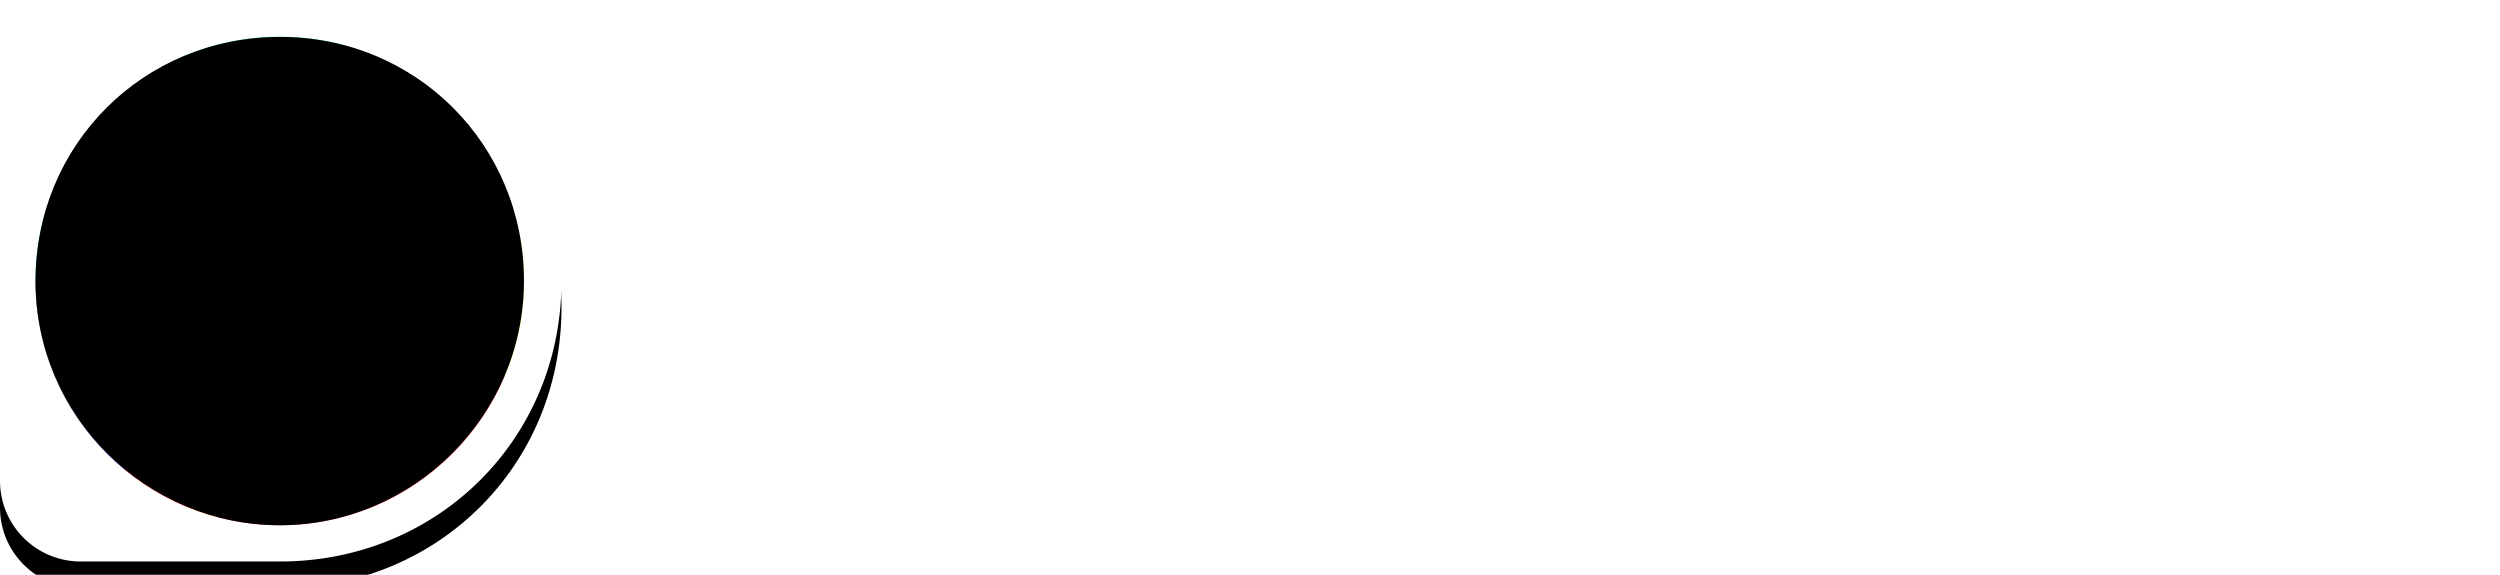 <svg width="187" height="43" viewBox="0 0 187 43" xmlns="http://www.w3.org/2000/svg" xmlns:xlink="http://www.w3.org/1999/xlink">
    <defs>
        <linearGradient x1="50%" y1="-25.691%" x2="50%" y2="80.989%" id="5g21qlvw4c">
            <stop stop-color="#4DFAC1" offset="0%"/>
            <stop stop-color="#00C5FF" offset="100%"/>
        </linearGradient>
        <linearGradient x1="50%" y1="8.139%" x2="50%" y2="92.162%" id="cc08y9l2ad">
            <stop stop-color="#FFFF58" offset="0%"/>
            <stop stop-color="#FFCF12" offset="100%"/>
        </linearGradient>
        <linearGradient x1="33.142%" y1="32.056%" x2="50%" y2="60.432%" id="oxwvnlpr0e">
            <stop stop-color="#FF2424" offset="0%"/>
            <stop stop-color="#FF00B6" offset="100%"/>
        </linearGradient>
        <filter x="-19%" y="-16.7%" width="138.1%" height="138.1%" filterUnits="objectBoundingBox" id="7idccip3fa">
            <feOffset dy="1" in="SourceAlpha" result="shadowOffsetOuter1"/>
            <feGaussianBlur stdDeviation="2.5" in="shadowOffsetOuter1" result="shadowBlurOuter1"/>
            <feColorMatrix values="0 0 0 0 0 0 0 0 0 0 0 0 0 0 0 0 0 0 0.085 0" in="shadowBlurOuter1" result="shadowMatrixOuter1"/>
            <feOffset dy="1" in="SourceAlpha" result="shadowOffsetOuter2"/>
            <feGaussianBlur stdDeviation="2" in="shadowOffsetOuter2" result="shadowBlurOuter2"/>
            <feColorMatrix values="0 0 0 0 0 0 0 0 0 0 0 0 0 0 0 0 0 0 0.087 0" in="shadowBlurOuter2" result="shadowMatrixOuter2"/>
            <feMerge>
                <feMergeNode in="shadowMatrixOuter1"/>
                <feMergeNode in="shadowMatrixOuter2"/>
            </feMerge>
        </filter>
        <filter x="-6.8%" y="-6.8%" width="113.7%" height="113.7%" filterUnits="objectBoundingBox" id="0rkw3c7fwf">
            <feGaussianBlur stdDeviation="2.5" in="SourceAlpha" result="shadowBlurInner1"/>
            <feOffset in="shadowBlurInner1" result="shadowOffsetInner1"/>
            <feComposite in="shadowOffsetInner1" in2="SourceAlpha" operator="arithmetic" k2="-1" k3="1" result="shadowInnerInner1"/>
            <feColorMatrix values="0 0 0 0 0 0 0 0 0 0 0 0 0 0 0 0 0 0 0.047 0" in="shadowInnerInner1"/>
        </filter>
        <path d="M20.936 42C32.735 42 42 32.84 42 21S32.735 0 20.936 0 0 8.92 0 20.759v15.207A6.034 6.034 0 0 0 6.034 42h14.902z" id="usmxz0tcmb"/>
        <path d="M18.284 36.543c9.94 0 18.257-8.161 18.257-18.287C36.541 8.131 28.537.015 18.303.015 8.068.015.008 8.066.008 18.256s8.335 18.287 18.276 18.287z" id="mm7xdv703g"/>
    </defs>
    <g fill="none" fill-rule="evenodd">
        <path d="M65.637 14.09h4.042v5.09c0 1.62-.19 2.726-3.813 2.726-6.787 0-7.368-3.298-7.368-9.247 0-6.005.552-9.237 7.368-9.237 1.564 0 3.584.134 5.348.372l.22-1.964c-1.974-.352-4.205-.505-6.521-.505C57.763 1.325 56 4.68 56 12.659c0 7.884 1.764 11.334 8.913 11.334 4.137 0 7.188-.228 7.188-3.68v-8.197h-6.464v1.973zm9.937 5.28c0 2.355.6 3.88 1.716 5.148l1.963-1.01c-.915-1.164-1.363-2.47-1.363-4.3V.228h-2.316V19.37zM82.03 8.98l-.21-1.83c1.935-.306 3.9-.592 6.31-.592 3.614 0 6.473.925 6.473 5.158v8.016c0 .992-.038 1.964-.095 2.898-2.002.992-4.385 1.363-7.092 1.363-4.547 0-6.616-1.391-6.616-5.07 0-2.946 1.24-4.805 4.27-5.263 2.07-.314 4.662-.41 7.255-.496v-.753c0-2.774-.944-3.917-4.623-3.917-1.964 0-3.86.228-5.672.486zm1.068 9.885c0 2.612 1.372 3.241 4.566 3.241 1.477 0 3.136-.19 4.594-.763.048-.81.067-1.868.067-2.669V14.9c-1.944.039-4.661.096-6.444.458-1.935.39-2.783 1.163-2.783 3.508zM104.54 8.503c1.554 0 2.984.19 4.251.41l.23-1.792a25.605 25.605 0 0 0-5.53-.563c-3.422 0-5.872 1.001-5.872 4.547 0 3.49 2.65 4.119 5.32 4.92 2.65.79 4.156 1.172 4.156 3.326 0 2.66-2.936 2.66-4.929 2.66-1.41 0-2.974-.172-4.366-.4l-.228 1.82c1.792.39 3.584.562 5.405.562 3.698 0 6.482-1.029 6.482-4.775 0-3.137-1.926-4.004-5.339-5.062-2.44-.753-4.184-1.001-4.184-3.27 0-2.335 2.66-2.383 4.604-2.383zm14.045 0c1.554 0 2.984.19 4.251.41l.23-1.792a25.605 25.605 0 0 0-5.53-.563c-3.422 0-5.872 1.001-5.872 4.547 0 3.49 2.65 4.119 5.32 4.92 2.65.79 4.156 1.172 4.156 3.326 0 2.66-2.936 2.66-4.929 2.66-1.41 0-2.974-.172-4.366-.4l-.228 1.82c1.792.39 3.584.562 5.405.562 3.698 0 6.482-1.029 6.482-4.775 0-3.137-1.926-4.004-5.338-5.062-2.44-.753-4.185-1.001-4.185-3.27 0-2.335 2.66-2.383 4.604-2.383zm8.974-6.95h-2.479l4.862 20.725c.276 1.182.886 1.715 1.763 1.715.877 0 1.43-.543 1.802-1.715l4.785-15.005 4.662 15.005c.362 1.172.924 1.715 1.801 1.715.877 0 1.487-.514 1.764-1.725l4.785-20.714h-2.383l-4.251 19.15-4.614-14.975c-.353-1.144-.877-1.65-1.707-1.65-.838 0-1.334.497-1.706 1.65l-4.785 14.985-4.3-19.16zm28 1.822c1.106 0 1.402-.43 1.402-1.678 0-1.249-.325-1.697-1.402-1.697s-1.391.448-1.391 1.697.286 1.678 1.391 1.678zm-1.153 20.39h2.316V6.787h-2.316v16.978zm8.42 0V11.973c0-.8.02-1.868.067-2.67 1.154-.523 2.784-.771 4.09-.771.515 0 .972.019 1.392.066l.19-1.963a13.863 13.863 0 0 0-1.582-.077c-2.135 0-4.5.382-6.368 1.364a40.871 40.871 0 0 0-.095 2.897v12.946h2.307zm14.274.228c-5.557 0-7.025-3.689-7.025-8.722 0-6.158 1.85-8.713 7.426-8.713 5.748 0 7.302 3.003 7.302 7.646 0 .476-.02 1.105-.048 1.61-1.945.325-5.967.706-8.34.801l-4.024.162c.286 3.48 1.335 5.262 5.615 5.262 2.212 0 4.252-.238 5.996-.476l.21 1.868c-1.945.296-3.9.562-7.112.562zm-4.766-8.97 4.49-.21c1.487-.066 4.042-.266 5.605-.466.029-.344.038-.84.038-1.192 0-2.879-1.258-4.71-4.966-4.71-4.27 0-5.167 2.193-5.167 6.578z" fill-opacity=".94" fill="#FFF"/>
        <g>
            <use fill="#000" filter="url(#7idccip3fa)" xlink:href="#usmxz0tcmb"/>
            <use fill="#FFF" xlink:href="#usmxz0tcmb"/>
        </g>
        <path d="M20.805 22.864c-2.658 2.962-10.322 12.359-13.35 10.132a18.374 18.374 0 0 1-3.781-3.737A18.189 18.189 0 0 1 0 18.27C0 8.18 8.18 0 18.268 0c6.946 0 12.989 3.877 16.079 9.586-5.225 4.252-5.817 4.67-13.542 13.278z" fill="url(#5g21qlvw4c)" transform="translate(2.652 2.746)"/>
        <path d="M36.538 18.27c0 10.09-8.182 18.268-18.27 18.268-4.401 0-8.439-1.556-11.593-4.149 1.501-.266 3.433-.979 6.405-3.167 4.445-3.27 8.579-11.835 13.342-15.49 3.82-2.933 6.113-3.734 7.927-4.14a18.181 18.181 0 0 1 2.19 8.677z" fill="url(#cc08y9l2ad)" transform="translate(2.652 2.746)"/>
        <path d="M.594 17.925c2.127-.206 4.654-.03 8.578 1.309 3.924 1.339 7.862 4.19 13.692 6.332 4.862 1.786 9.023 1.401 12.224-.152-2.782 6.54-9.267 11.124-16.82 11.124C8.18 36.538 0 28.36 0 18.27l.002-.226c.32-.069.547-.113.592-.118z" fill-opacity=".62" fill="url(#oxwvnlpr0e)" transform="translate(2.652 2.746)"/>
        <g transform="translate(2.652 2.746)">
            <use fill="#000" filter="url(#0rkw3c7fwf)" xlink:href="#mm7xdv703g"/>
            <path stroke-opacity=".01" stroke="#000" stroke-width=".754" d="M18.303.392c4.998 0 9.453 1.975 12.663 5.186 3.229 3.229 5.198 7.706 5.198 12.678 0 4.938-2.02 9.398-5.249 12.633-3.256 3.261-7.743 5.277-12.631 5.277-4.898 0-9.397-2.007-12.66-5.271C2.402 27.669.386 23.215.386 18.256c0-4.991 1.974-9.46 5.202-12.678C8.814 2.36 13.293.392 18.303.392z" stroke-linejoin="square"/>
        </g>
        <g fill="#FFF" fill-opacity=".72" fill-rule="nonzero">
            <path d="M60.482 40h-3.634v-6.425h3.634v.888h-2.584v1.749h2.422v.879h-2.422v2.017h2.584zM67.824 40h-1.288l-3.16-5.12h-.035l.022.286c.041.545.062 1.043.062 1.494V40h-.954v-6.425h1.275l3.15 5.093h.027a29.803 29.803 0 0 1-.035-.736 25.435 25.435 0 0 1-.027-.99v-3.367h.963V40zM75.345 36.726c0 1.06-.294 1.871-.883 2.432-.59.561-1.437.842-2.545.842H70.12v-6.425h1.986c1.023 0 1.818.276 2.386.826.569.551.853 1.326.853 2.325zm-1.107.035c0-1.538-.72-2.307-2.158-2.307h-.91v4.663h.747c1.547 0 2.32-.785 2.32-2.356zM81.579 35.518c0 .67-.22 1.185-.66 1.542-.439.357-1.064.536-1.876.536h-.668V40h-1.05v-6.425h1.85c.803 0 1.404.164 1.804.492.4.329.6.812.6 1.45zm-3.204 1.195h.558c.54 0 .935-.094 1.187-.281.252-.188.378-.48.378-.88 0-.368-.113-.644-.339-.825-.225-.182-.577-.273-1.054-.273h-.73v2.259zM89.166 36.779c0 1.046-.261 1.859-.784 2.439-.523.58-1.264.87-2.222.87-.97 0-1.714-.288-2.234-.864-.52-.575-.78-1.393-.78-2.454 0-1.06.261-1.875.784-2.443.523-.569 1.27-.853 2.239-.853.955 0 1.693.289 2.215.866.521.577.782 1.39.782 2.439zm-4.904 0c0 .79.16 1.39.479 1.8.32.408.792.612 1.42.612.623 0 1.094-.202 1.412-.606.318-.404.477-1.006.477-1.806 0-.788-.158-1.386-.473-1.793-.314-.407-.784-.611-1.408-.611-.63 0-1.105.204-1.426.61-.32.408-.481 1.006-.481 1.794zM91.146 40v-6.425h1.05V40zM99.845 40h-1.287l-3.16-5.12h-.035l.022.286c.04.545.061 1.043.061 1.494V40h-.953v-6.425h1.274l3.15 5.093h.027a29.804 29.804 0 0 1-.035-.736 25.435 25.435 0 0 1-.026-.99v-3.367h.962V40zM104.36 40h-1.05v-5.524h-1.89v-.9h4.83v.9h-1.89zM114.477 38.255c0 .572-.206 1.02-.62 1.345-.413.325-.982.488-1.709.488-.727 0-1.321-.113-1.784-.338v-.994c.293.138.604.246.934.326.33.079.636.118.92.118.416 0 .723-.079.921-.237a.774.774 0 0 0 .297-.637c0-.24-.091-.444-.273-.611-.181-.167-.556-.365-1.125-.593-.586-.238-.999-.509-1.24-.813-.24-.305-.36-.671-.36-1.099 0-.536.191-.958.572-1.266.38-.307.892-.461 1.534-.461.615 0 1.227.135 1.836.404l-.334.857c-.57-.24-1.08-.36-1.529-.36-.34 0-.597.074-.773.222a.729.729 0 0 0-.264.586c0 .167.035.31.106.429.07.119.186.23.347.336.16.105.45.245.87.418.472.196.817.379 1.037.549.22.17.38.362.483.576.103.213.154.465.154.755zM119.955 40h-3.634v-6.425h3.634v.888h-2.584v1.749h2.421v.879h-2.42v2.017h2.583zM124.677 34.384c-.603 0-1.078.214-1.424.641-.345.428-.518 1.018-.518 1.771 0 .788.166 1.385.499 1.789.332.404.813.606 1.443.606.273 0 .536-.027.791-.08.255-.055.52-.125.796-.21v.901c-.504.19-1.076.286-1.714.286-.94 0-1.663-.285-2.167-.855-.504-.57-.756-1.385-.756-2.445 0-.668.123-1.253.367-1.754a2.619 2.619 0 0 1 1.062-1.151c.462-.267 1.006-.4 1.63-.4.656 0 1.263.138 1.82.413l-.379.875a5.643 5.643 0 0 0-.687-.27 2.478 2.478 0 0 0-.763-.117zM133.284 33.575v4.157c0 .475-.102.89-.305 1.246-.204.356-.498.63-.884.822-.385.192-.846.288-1.382.288-.797 0-1.416-.211-1.859-.633-.442-.422-.663-1.002-.663-1.74v-4.14h1.054v4.065c0 .53.123.922.37 1.173.246.252.624.378 1.133.378.99 0 1.486-.52 1.486-1.56v-4.056h1.05zM136.578 36.563h.73c.489 0 .843-.09 1.063-.272.22-.182.33-.451.33-.809 0-.363-.12-.624-.357-.782-.237-.158-.594-.237-1.072-.237h-.694v2.1zm0 .87V40h-1.05v-6.425h1.814c.83 0 1.443.155 1.842.466.398.31.597.78.597 1.406 0 .8-.416 1.37-1.248 1.71L140.348 40h-1.195l-1.538-2.566h-1.037zM141.88 40v-6.425h1.05V40zM147.446 40h-1.05v-5.524h-1.89v-.9h4.83v.9h-1.89zM152.735 36.506l1.52-2.93h1.143l-2.14 3.932V40h-1.055v-2.457l-2.131-3.968h1.142z"/>
        </g>
    </g>
</svg>
